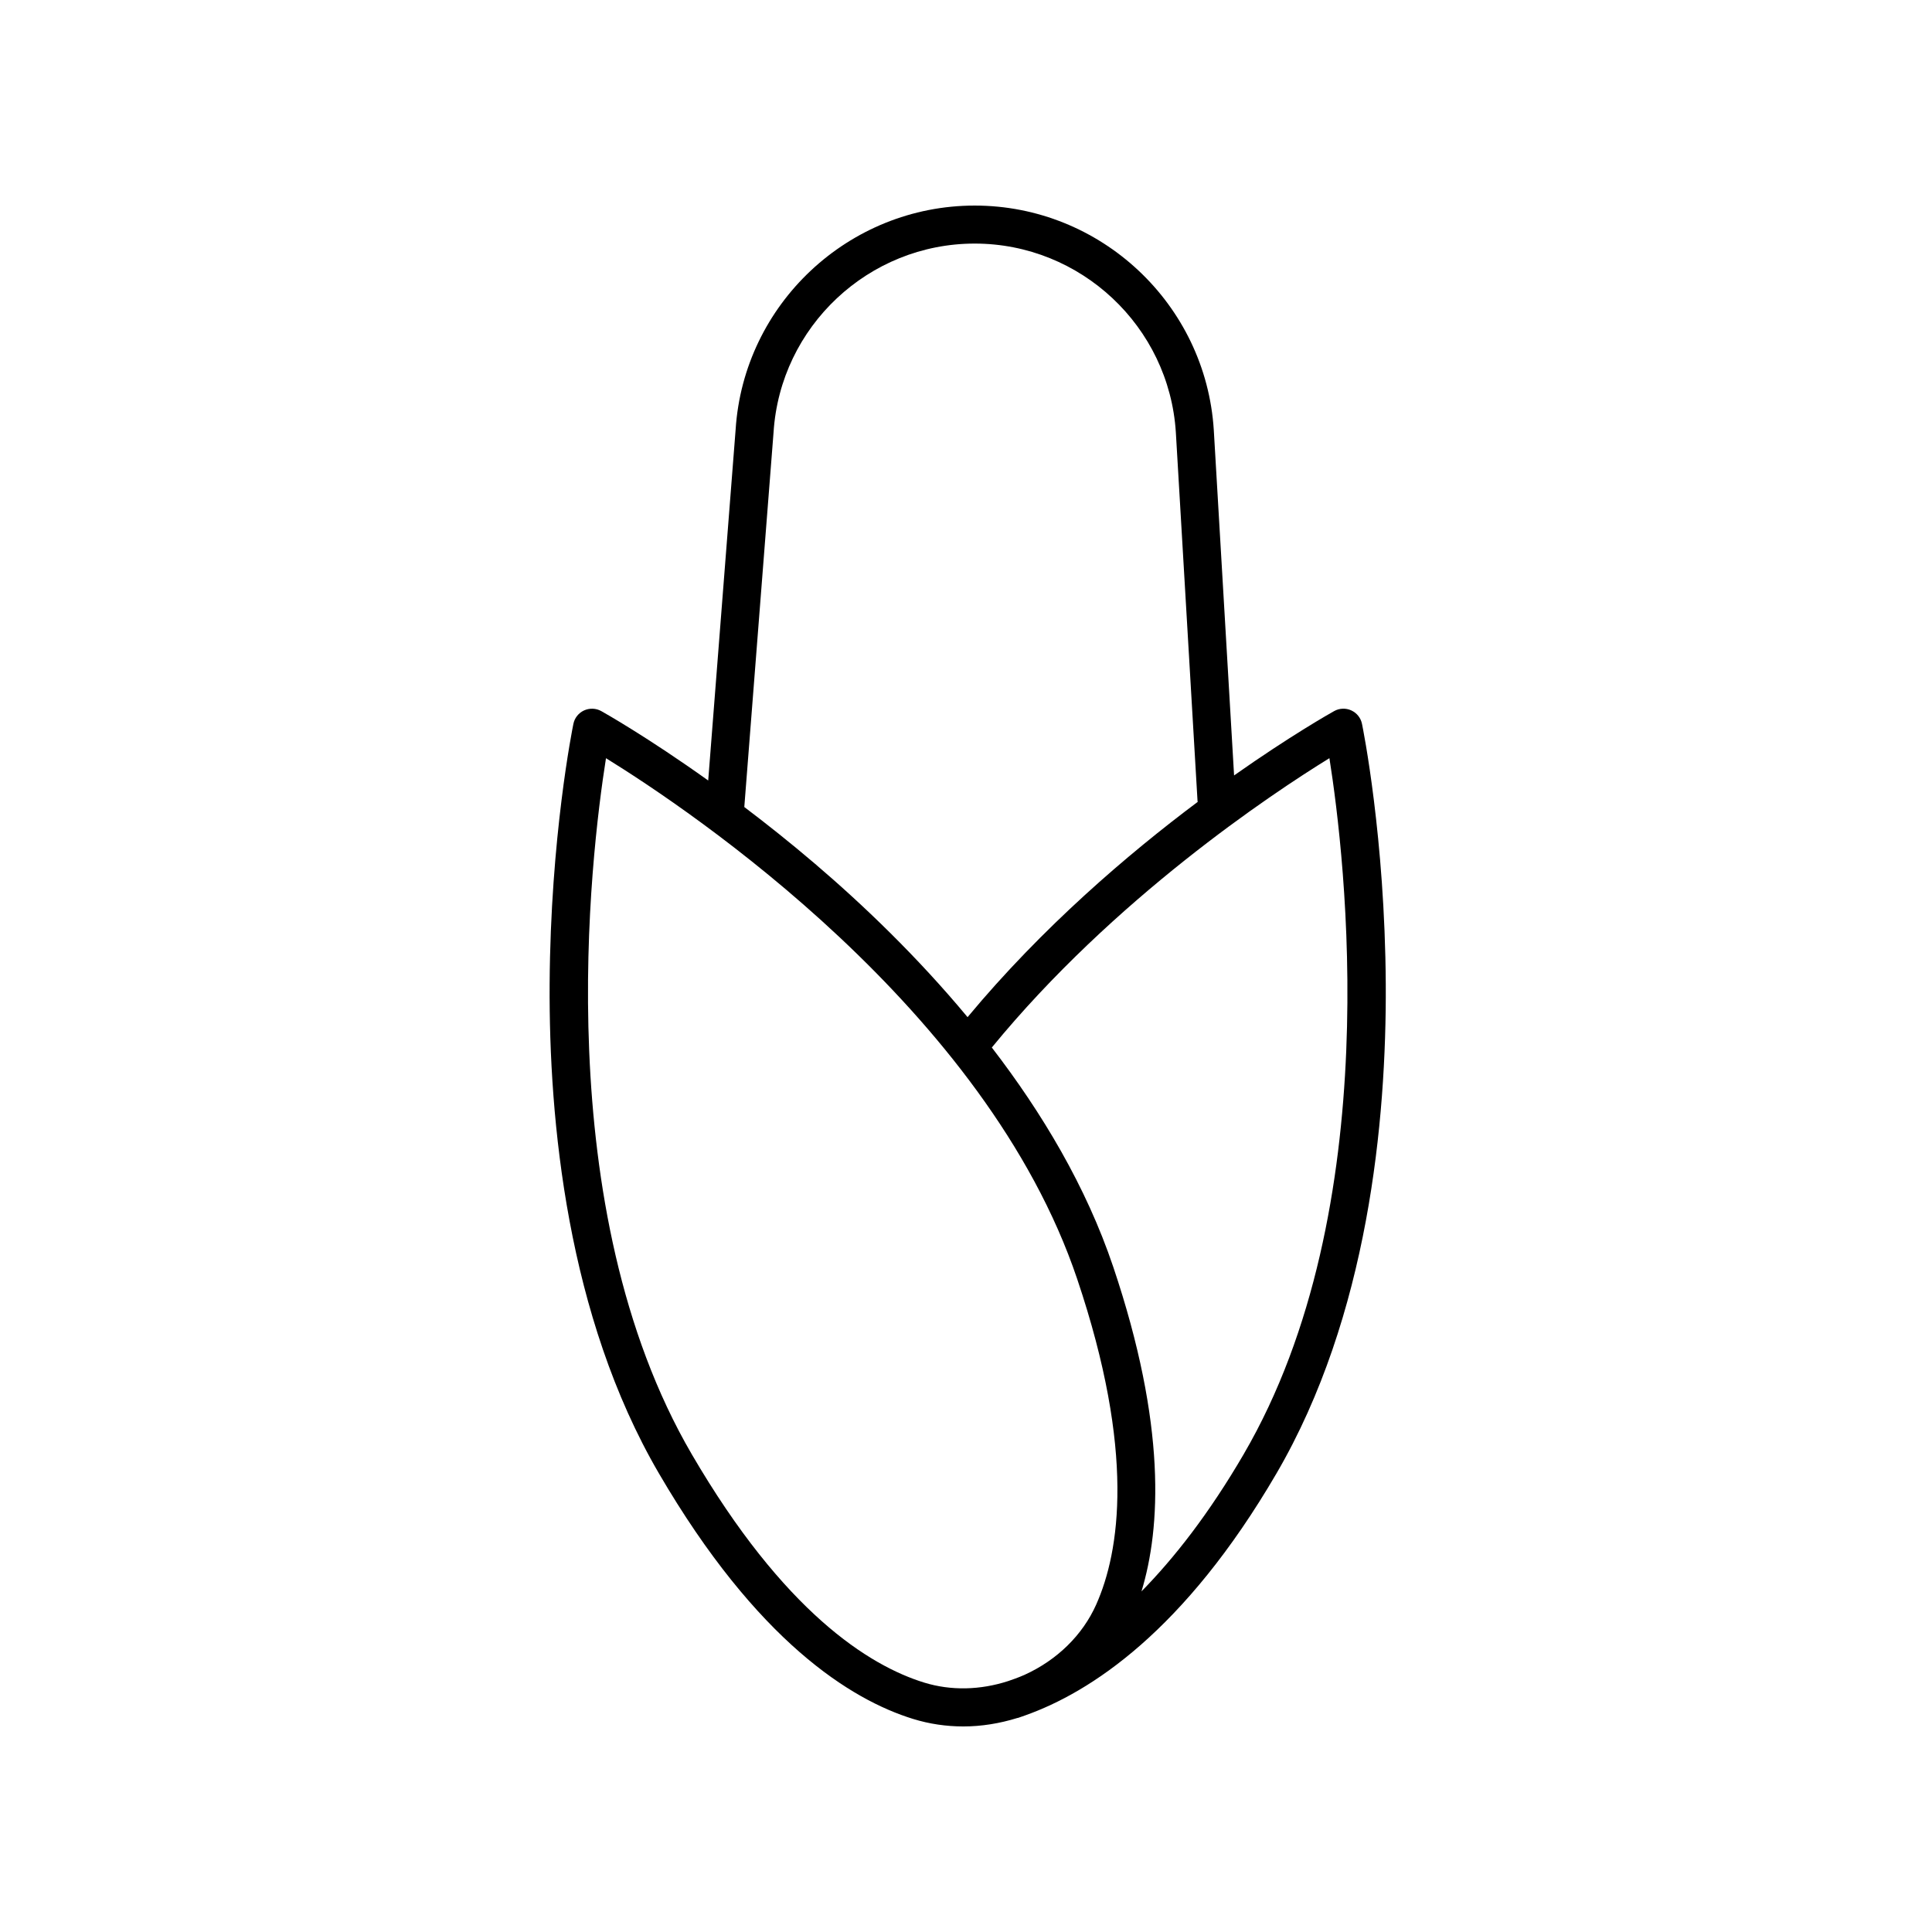 <?xml version="1.0" encoding="UTF-8"?>
<!-- Uploaded to: SVG Repo, www.svgrepo.com, Generator: SVG Repo Mixer Tools -->
<svg fill="#000000" width="800px" height="800px" version="1.1" viewBox="144 144 512 512" xmlns="http://www.w3.org/2000/svg">
 <path d="m502.12 332.27c-1.465-0.672-3.148-0.609-4.555 0.176-0.996 0.555-11.547 6.504-26.52 17.051l-5.379-91.566c-2.121-33.344-29.953-59.453-63.359-59.453s-61.238 26.117-63.359 59.383l-7.266 92.977c-16.191-11.559-27.629-17.992-28.34-18.391-1.402-0.777-3.094-0.84-4.555-0.176-1.461 0.672-2.516 1.996-2.832 3.566-0.246 1.203-6.07 30.008-6.297 68.973-0.211 36.145 4.644 87.965 28.953 129.64 26.027 44.629 50.992 60.023 67.348 65.078 4.312 1.336 8.805 1.996 13.336 1.996 4.781 0 9.602-0.781 14.312-2.238 0.066-0.02 0.133-0.012 0.195-0.031 0.102-0.031 0.207-0.074 0.309-0.105 0.539-0.172 1.074-0.371 1.605-0.562 17.242-6.133 42.168-22.277 66.574-64.129 24.309-41.676 29.16-93.504 28.953-129.64-0.223-38.965-6.047-67.766-6.297-68.973-0.312-1.578-1.367-2.902-2.828-3.574zm-153.12-73.699c1.785-28.047 25.199-50.02 53.305-50.02 28.102 0 51.52 21.973 53.305 50l5.75 97.742c0.004 0.074 0.047 0.133 0.055 0.207-18.469 13.82-41.152 33.188-61 57.055-13.41-16.133-27.836-29.906-40.48-40.688-6.5-5.543-12.781-10.531-18.688-15zm39.938 331.34c-14.652-4.523-37.23-18.707-61.621-60.531-38.023-65.191-26.867-158.28-22.723-184.45 22.602 13.965 100.79 66.492 124.88 138.04 15.453 45.883 11.27 72.215 5.043 86.227-3.602 8.098-10.359 14.727-19.02 18.66-0.789 0.359-1.598 0.66-2.402 0.969-0.664 0.246-1.289 0.465-1.906 0.672-7.41 2.406-15.164 2.59-22.254 0.41zm84.656-60.535c-9.215 15.805-18.453 27.57-27.09 36.359 5.109-16.781 6.66-44.004-7.477-85.984-7.195-21.367-18.93-40.93-32.184-58.148 32.277-39.402 73.961-67.117 89.465-76.68 4.148 26.156 15.312 119.26-22.715 184.45z"/>
</svg>